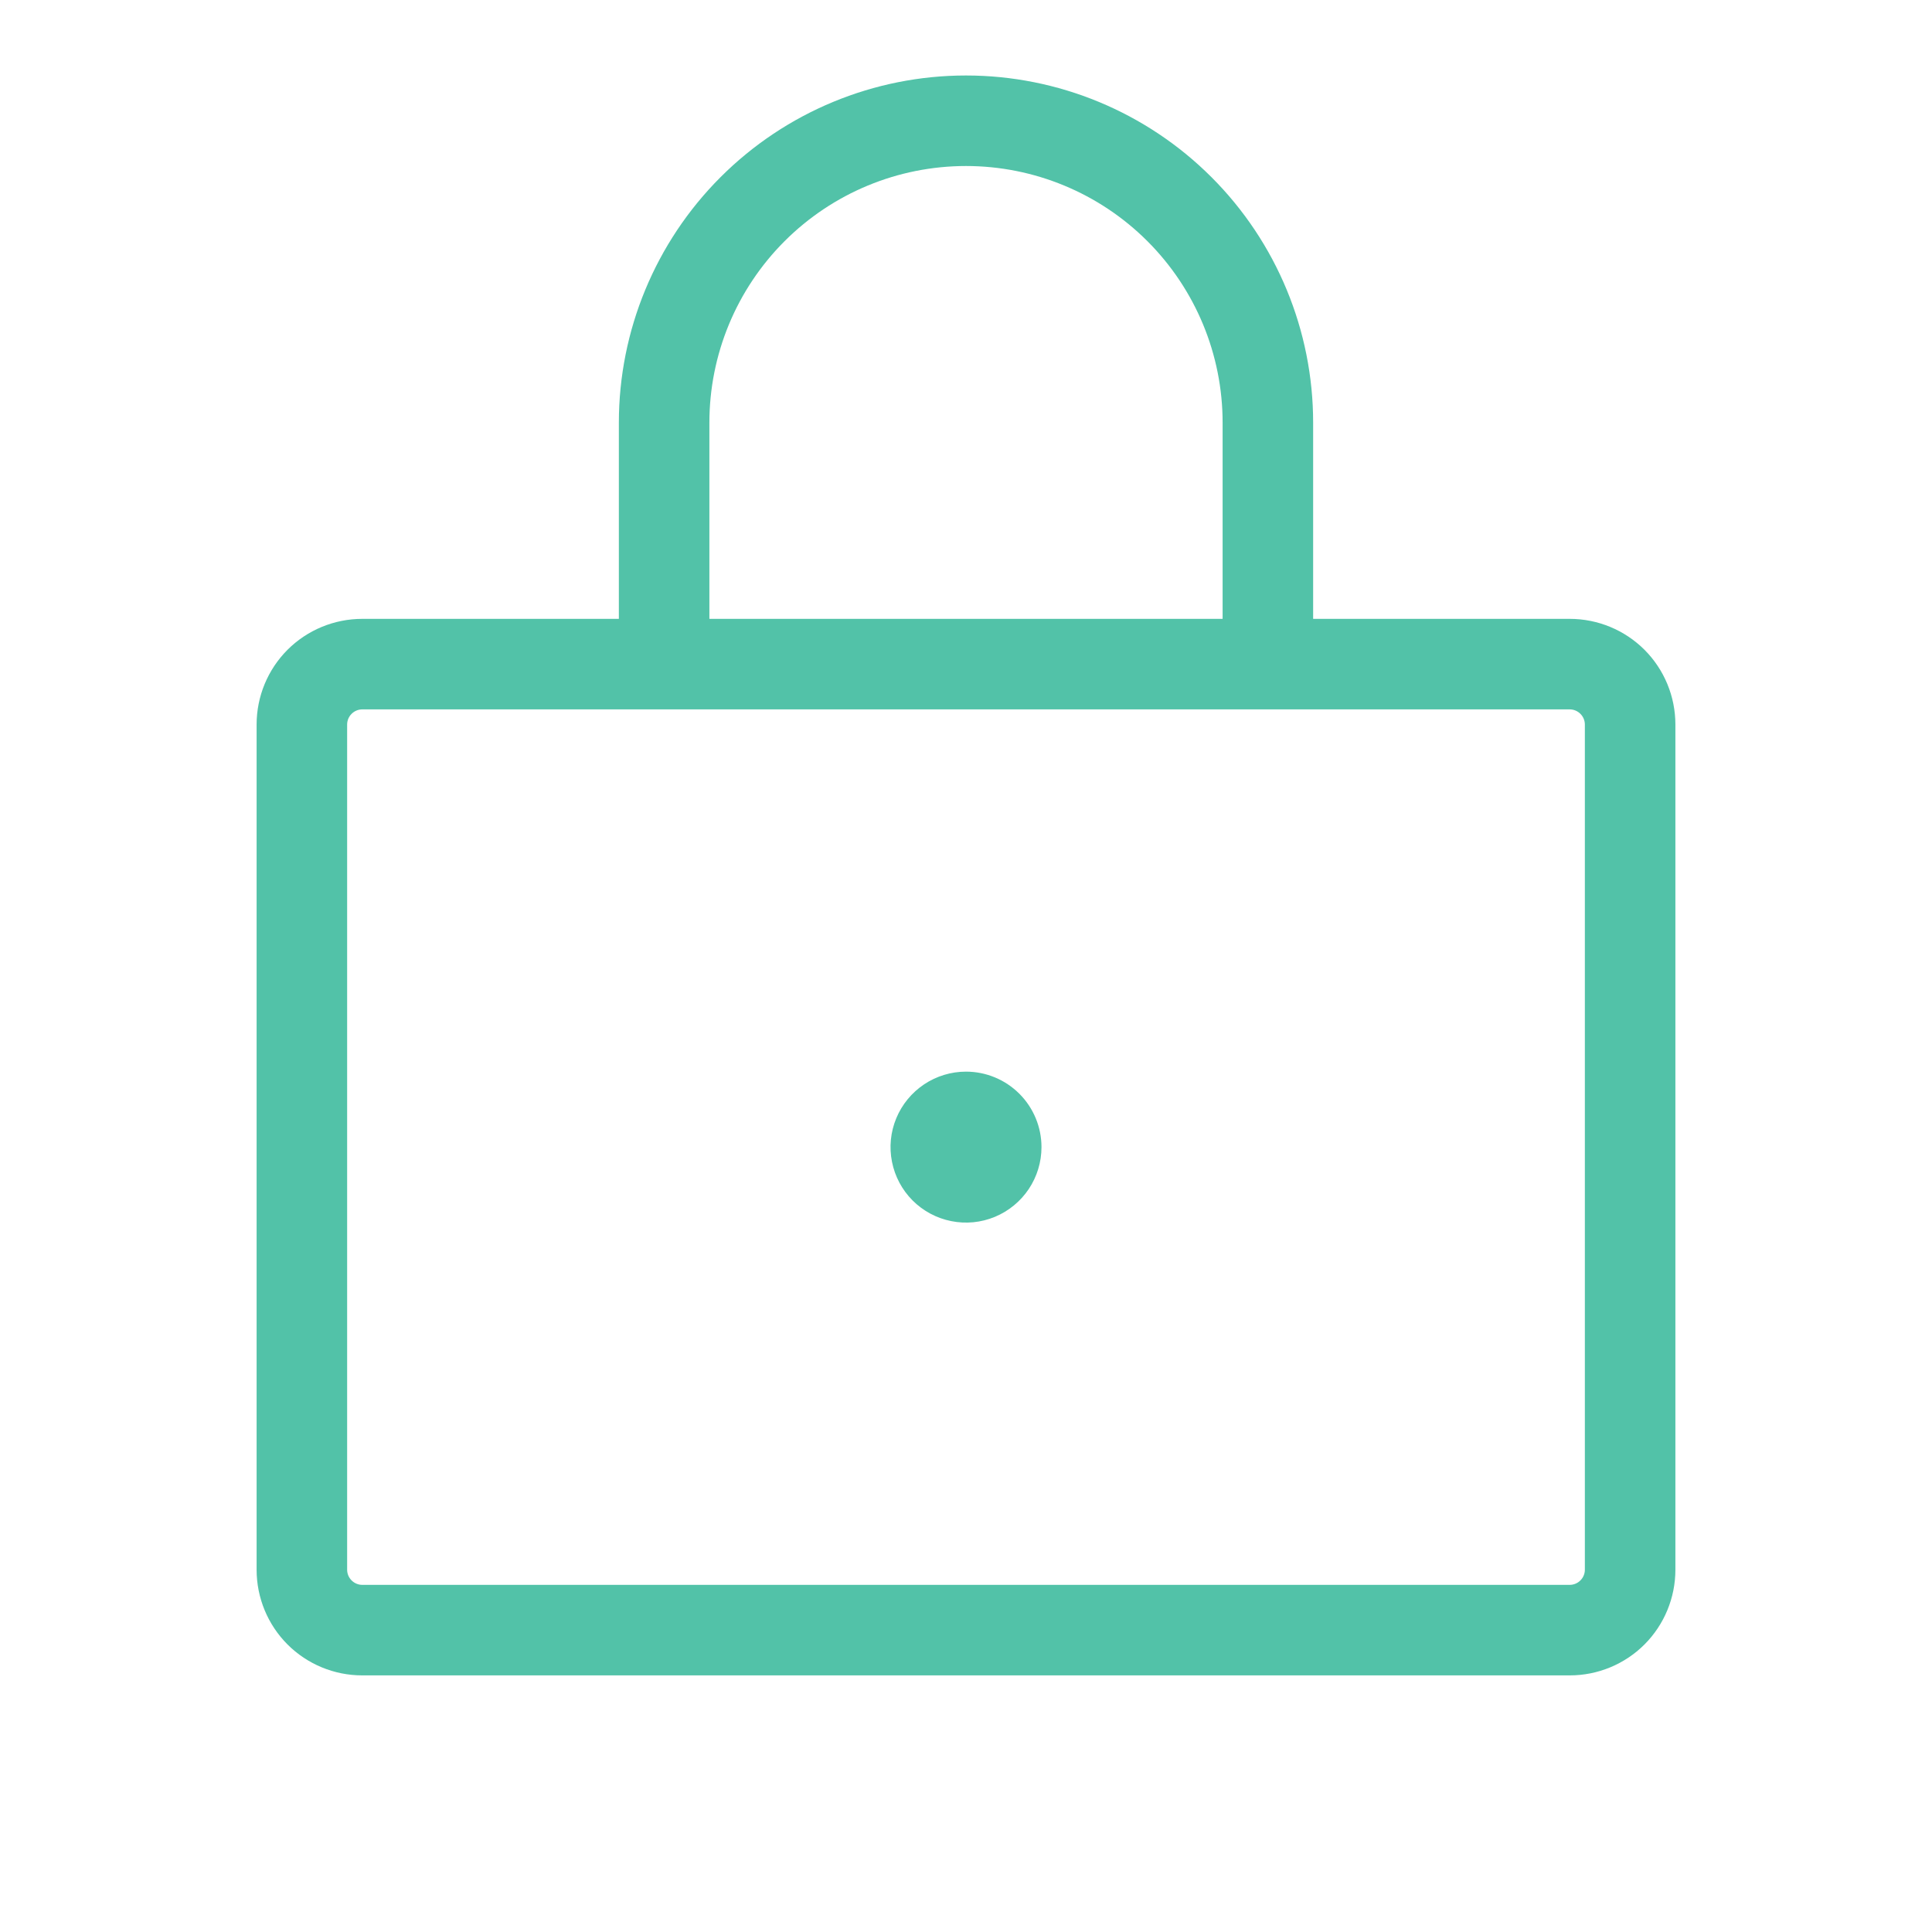 <?xml version="1.0" encoding="UTF-8"?>
<svg xmlns="http://www.w3.org/2000/svg" width="56" height="56" viewBox="0 0 56 56" fill="none">
  <path d="M45.5 17.938H38.062V12.25C38.062 9.581 37.002 7.022 35.115 5.135C33.228 3.248 30.669 2.188 28 2.188C25.331 2.188 22.772 3.248 20.885 5.135C18.998 7.022 17.938 9.581 17.938 12.25V17.938H10.5C9.688 17.938 8.909 18.26 8.334 18.834C7.76 19.409 7.438 20.188 7.438 21V45.5C7.438 46.312 7.76 47.091 8.334 47.666C8.909 48.24 9.688 48.562 10.5 48.562H45.5C46.312 48.562 47.091 48.24 47.666 47.666C48.24 47.091 48.562 46.312 48.562 45.5V21C48.562 20.188 48.24 19.409 47.666 18.834C47.091 18.26 46.312 17.938 45.5 17.938ZM20.562 12.25C20.562 10.277 21.346 8.386 22.741 6.991C24.136 5.596 26.027 4.812 28 4.812C29.973 4.812 31.864 5.596 33.259 6.991C34.654 8.386 35.438 10.277 35.438 12.25V17.938H20.562V12.25ZM45.938 45.5C45.938 45.616 45.891 45.727 45.809 45.809C45.727 45.891 45.616 45.938 45.5 45.938H10.5C10.384 45.938 10.273 45.891 10.191 45.809C10.109 45.727 10.062 45.616 10.062 45.5V21C10.062 20.884 10.109 20.773 10.191 20.691C10.273 20.609 10.384 20.562 10.5 20.562H45.5C45.616 20.562 45.727 20.609 45.809 20.691C45.891 20.773 45.938 20.884 45.938 21V45.5ZM30.188 33.25C30.188 33.683 30.059 34.106 29.819 34.465C29.578 34.825 29.237 35.105 28.837 35.271C28.437 35.437 27.998 35.48 27.573 35.395C27.149 35.311 26.759 35.103 26.453 34.797C26.147 34.491 25.939 34.101 25.855 33.677C25.77 33.252 25.813 32.813 25.979 32.413C26.145 32.013 26.425 31.672 26.785 31.431C27.144 31.191 27.567 31.062 28 31.062C28.58 31.062 29.137 31.293 29.547 31.703C29.957 32.113 30.188 32.67 30.188 33.25Z" fill="#52C2A8"></path>
</svg>
